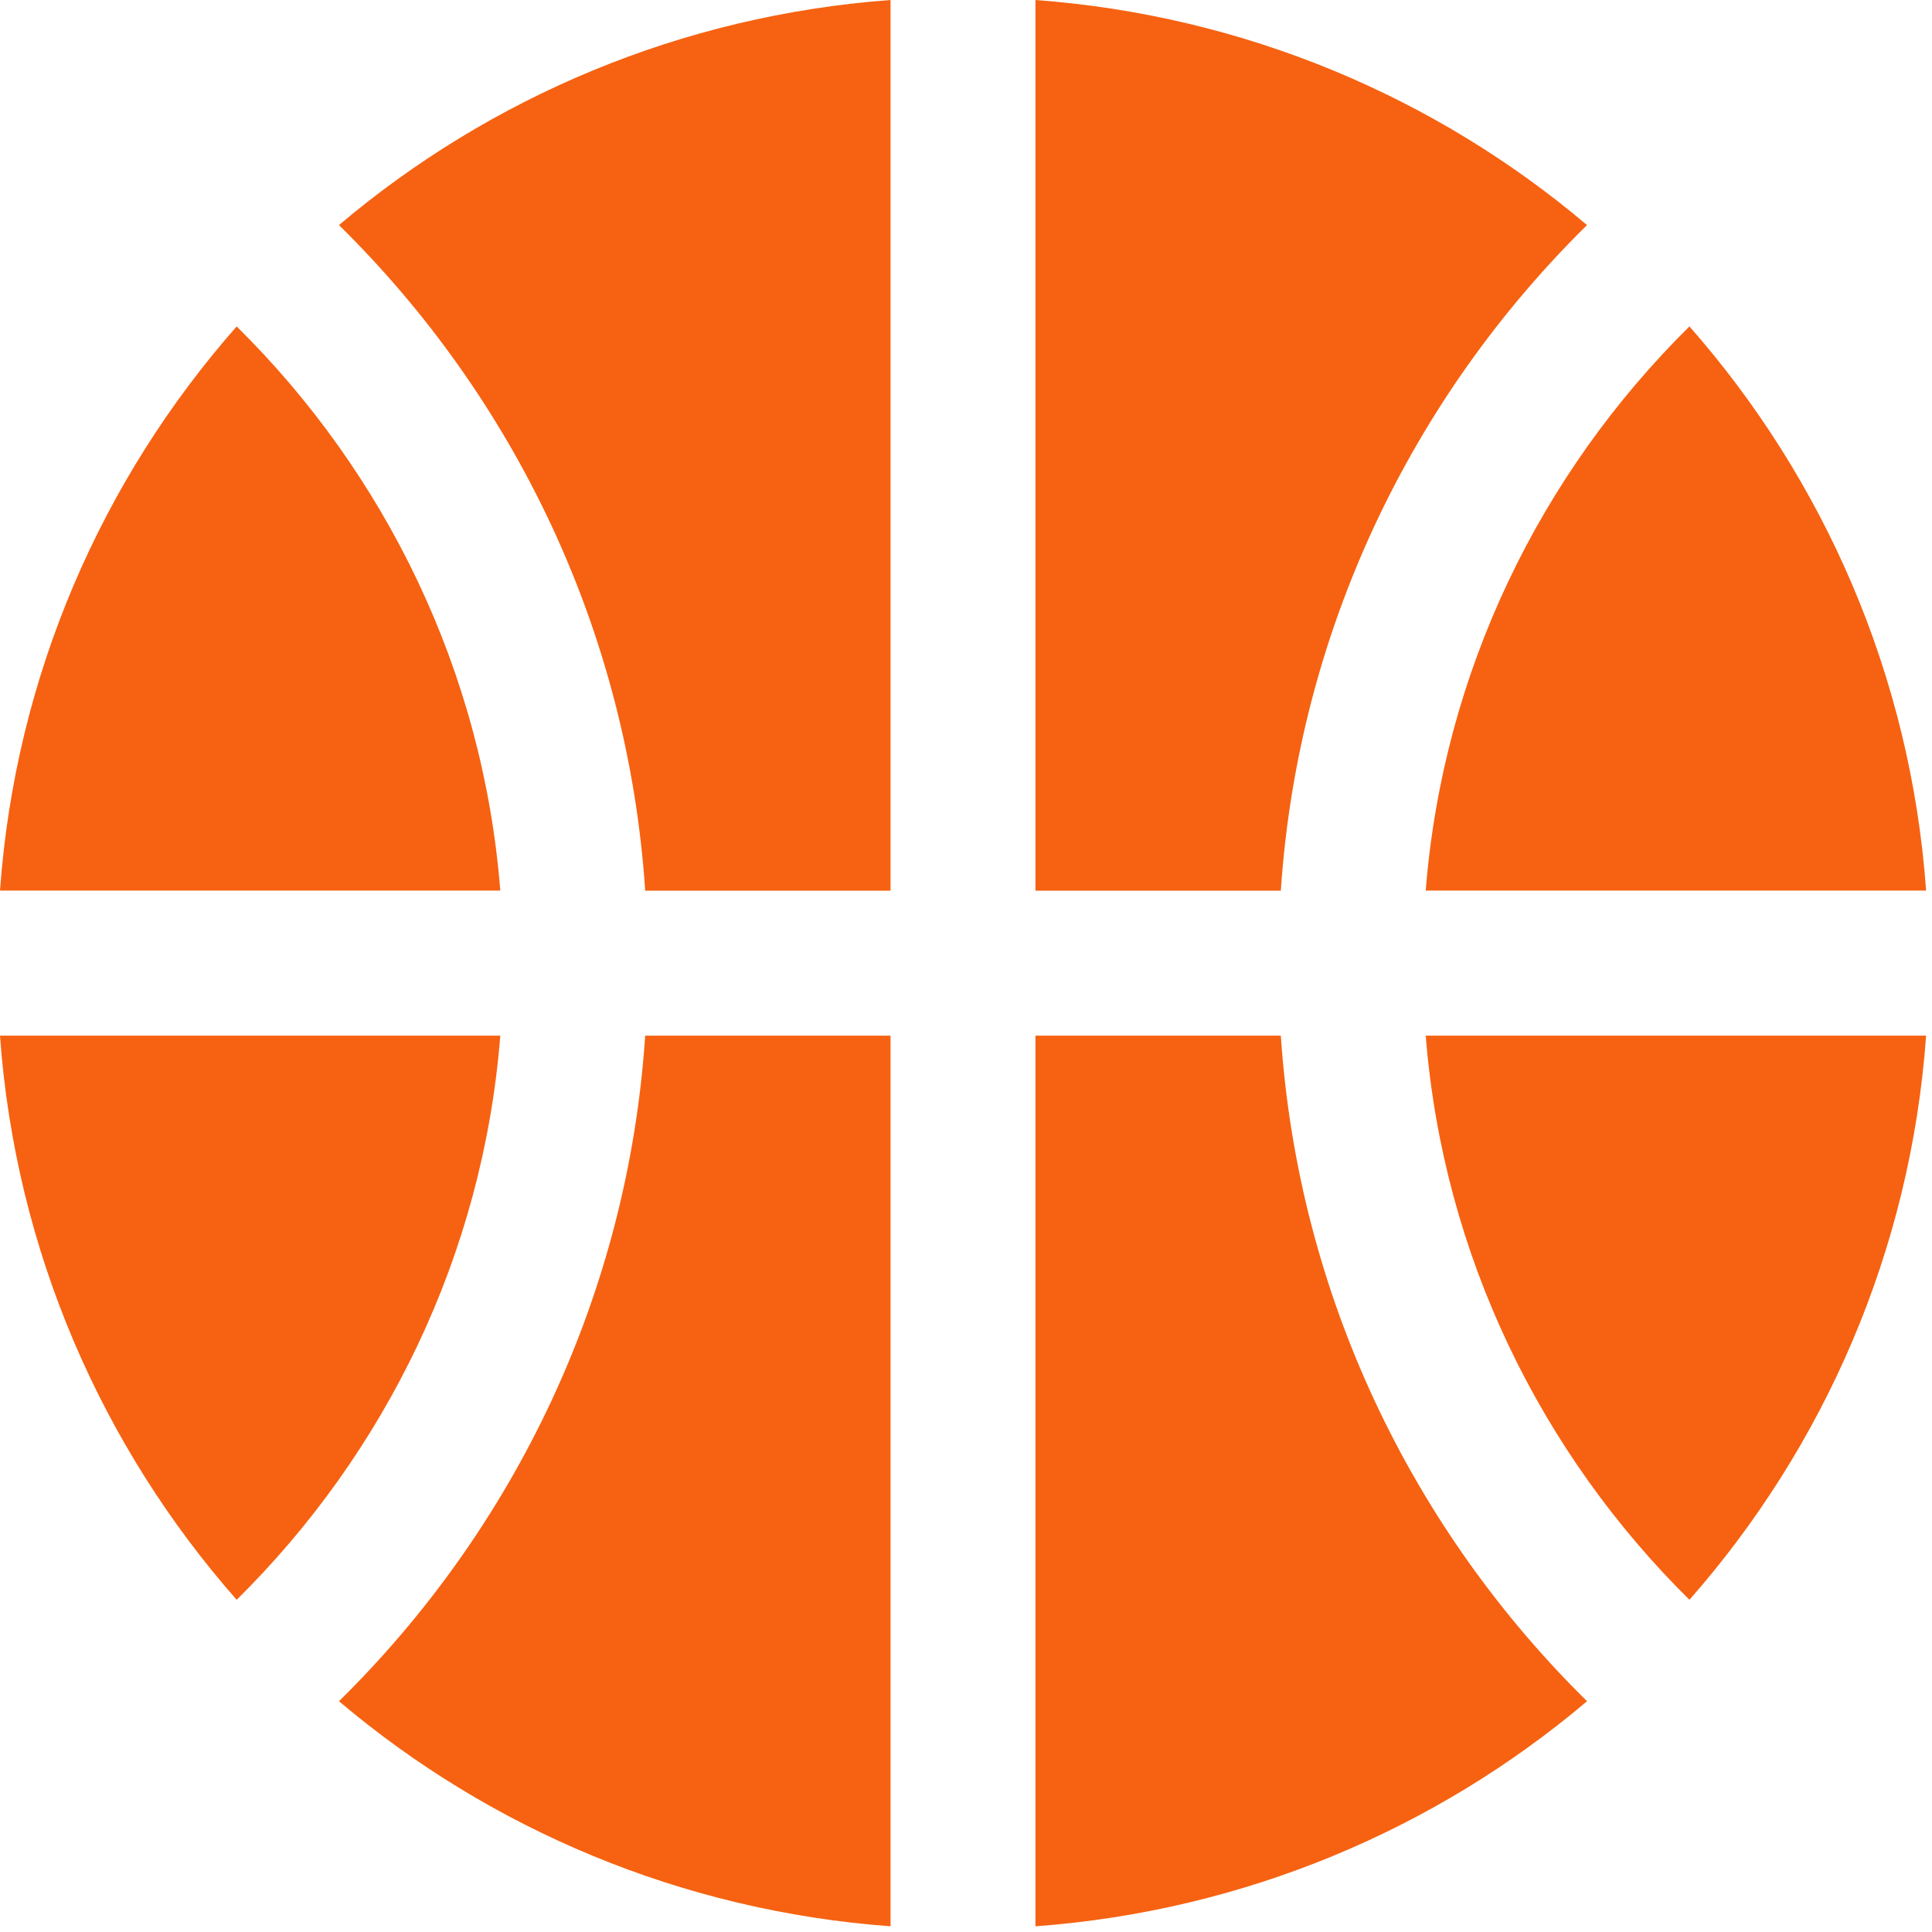 <svg width="20" height="20" viewBox="0 0 20 20" fill="none" xmlns="http://www.w3.org/2000/svg">
<path fill-rule="evenodd" clip-rule="evenodd" d="M19.939 9.219C19.779 6.989 18.879 4.959 17.489 3.379C15.95 4.899 14.939 6.949 14.759 9.219H19.939ZM17.489 16.561C18.879 14.981 19.779 12.951 19.939 10.721H14.759C14.939 12.991 15.95 15.041 17.489 16.561ZM16.429 2.33C14.87 1.01 12.889 0.16 10.719 0V9.22H13.259C13.439 6.53 14.62 4.11 16.429 2.33ZM10.719 10.721V19.941C12.889 19.781 14.87 18.931 16.429 17.611C14.62 15.831 13.439 13.411 13.259 10.721H10.719ZM3.509 17.611C5.069 18.931 7.049 19.781 9.219 19.941V10.721H6.679C6.5 13.411 5.319 15.831 3.509 17.611ZM6.679 9.22H9.219V0C7.049 0.16 5.069 1.01 3.509 2.33C5.319 4.11 6.5 6.53 6.679 9.22ZM2.45 3.379C1.059 4.959 0.16 6.989 0 9.219H5.179C5 6.949 3.989 4.899 2.45 3.379ZM5.179 10.721C5 12.991 3.989 15.041 2.45 16.561C1.059 14.981 0.16 12.951 0 10.721H5.179Z" fill="#F66211"/>
</svg>
